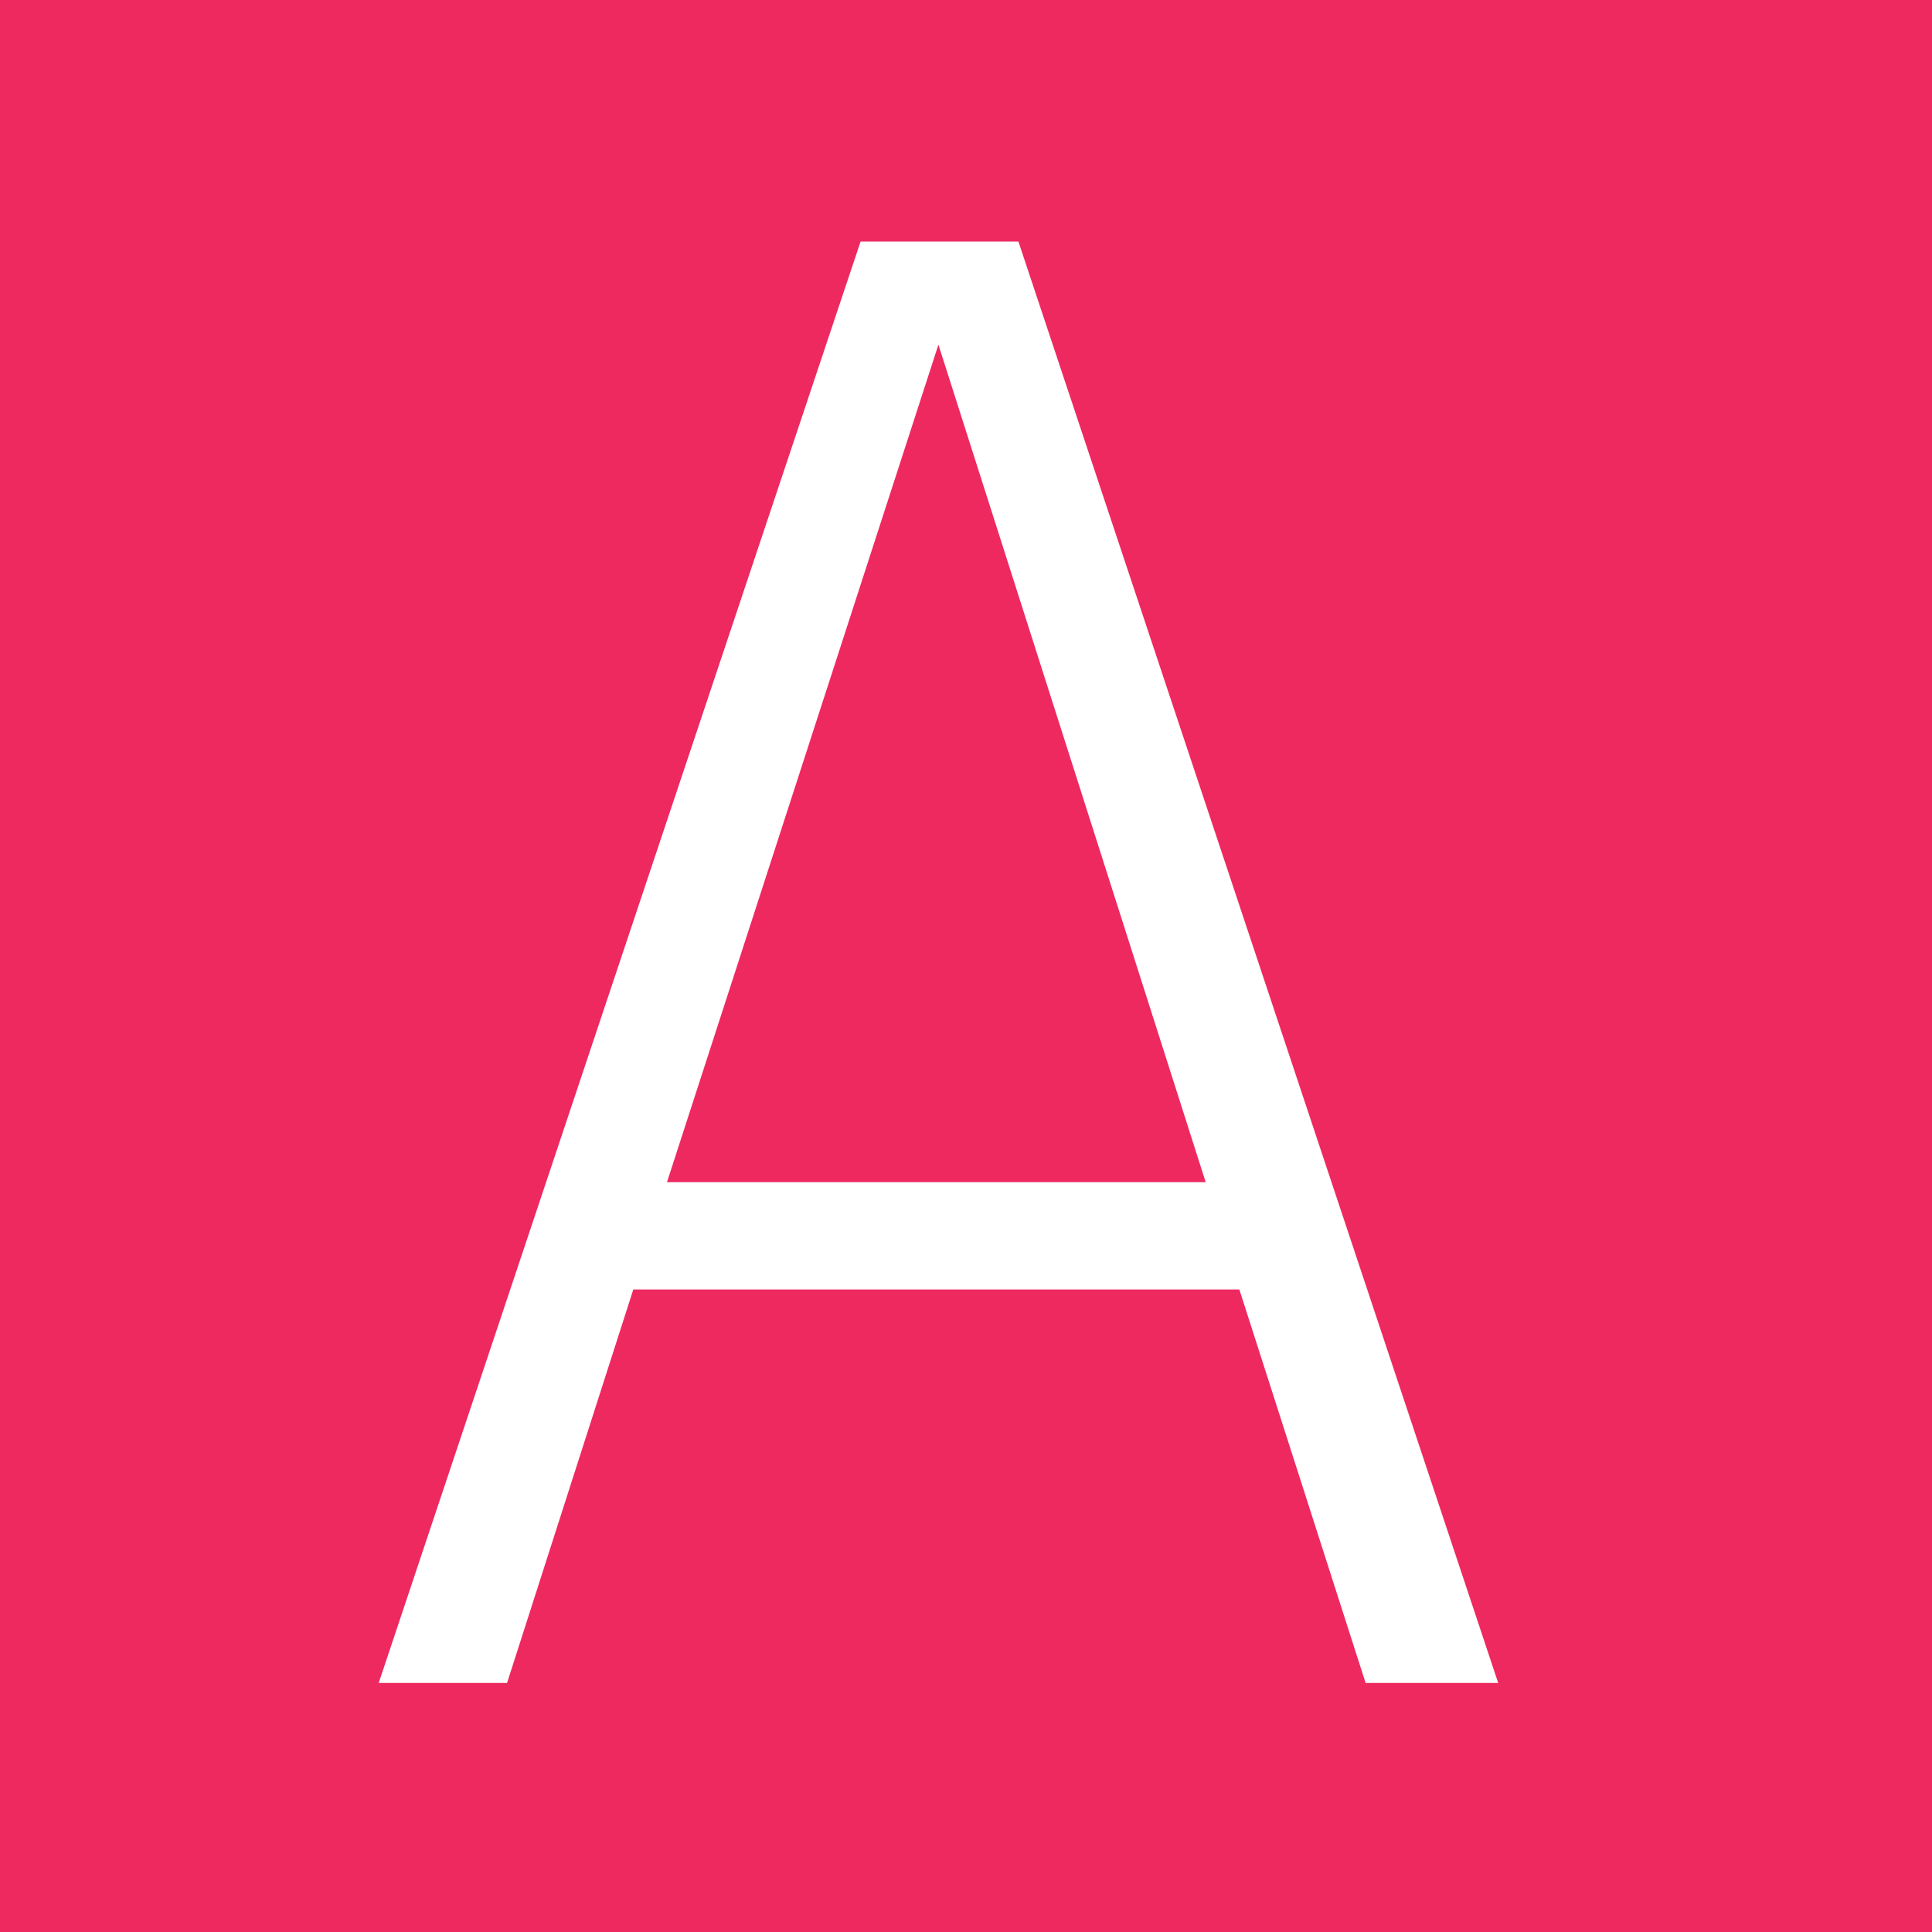 <svg xmlns="http://www.w3.org/2000/svg" xml:space="preserve" viewBox="0 0 128 128"><path fill="#ee295f" d="M0 0h128v128H0z"/><path fill="#fff" d="M82.11 85.431H41.958l-8.365 26.07H25.09l31.926-95.5h10.456l31.787 95.5h-8.783zm-2.23-7.11L62.173 22.833 44.189 78.321z"/></svg>

